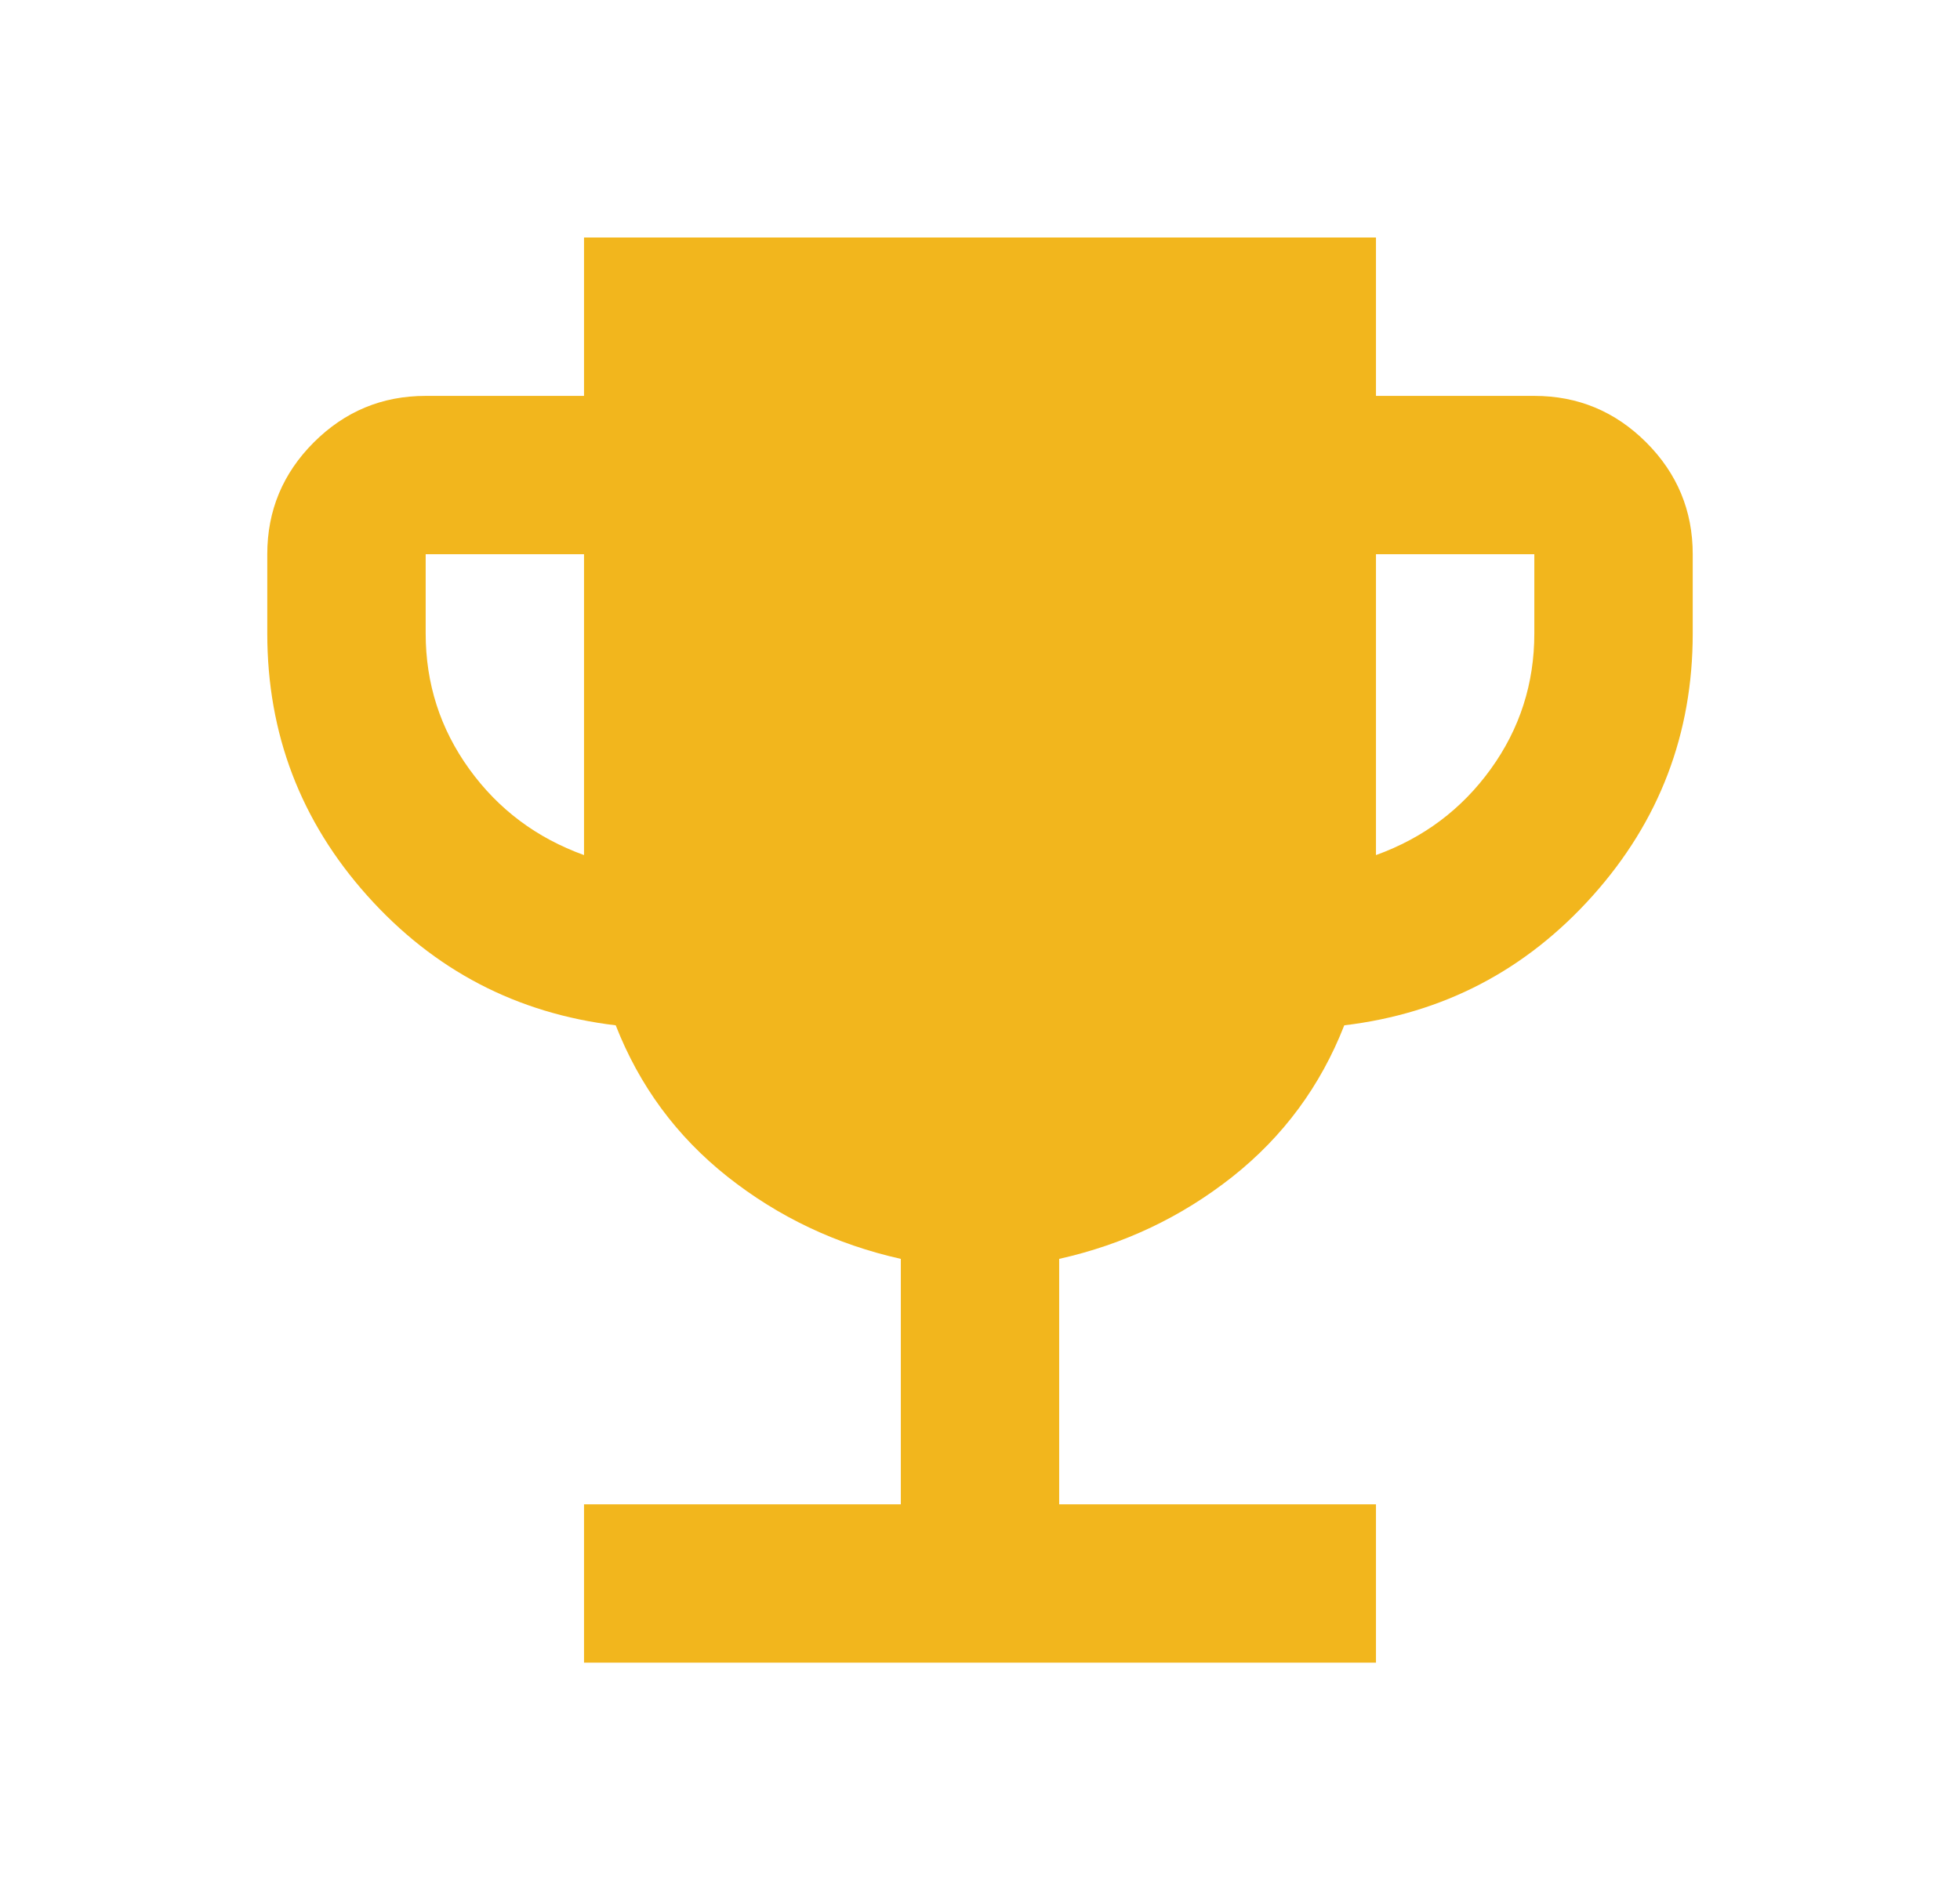 <svg width="33" height="32" viewBox="0 0 33 32" fill="none" xmlns="http://www.w3.org/2000/svg">
<mask id="mask0_2114_7938" style="mask-type:alpha" maskUnits="userSpaceOnUse" x="0" y="0" width="33" height="32">
<rect x="0.5" width="32" height="32" fill="#D9D9D9"/>
</mask>
<g mask="url(#mask0_2114_7938)">
<path d="M9.833 28V25.333H15.167V21.2C14.078 20.956 13.106 20.494 12.25 19.817C11.394 19.139 10.767 18.289 10.367 17.267C8.7 17.067 7.306 16.339 6.183 15.083C5.061 13.828 4.5 12.356 4.5 10.667V9.333C4.5 8.6 4.761 7.972 5.283 7.45C5.806 6.928 6.433 6.667 7.167 6.667H9.833V4H23.167V6.667H25.833C26.567 6.667 27.194 6.928 27.717 7.45C28.239 7.972 28.5 8.6 28.5 9.333V10.667C28.5 12.356 27.939 13.828 26.817 15.083C25.694 16.339 24.3 17.067 22.633 17.267C22.233 18.289 21.606 19.139 20.75 19.817C19.894 20.494 18.922 20.956 17.833 21.2V25.333H23.167V28H9.833ZM9.833 14.4V9.333H7.167V10.667C7.167 11.511 7.411 12.272 7.9 12.95C8.389 13.628 9.033 14.111 9.833 14.4ZM23.167 14.4C23.967 14.111 24.611 13.628 25.1 12.95C25.589 12.272 25.833 11.511 25.833 10.667V9.333H23.167V14.4Z" fill="#F2B61D"/>
</g>
</svg>
